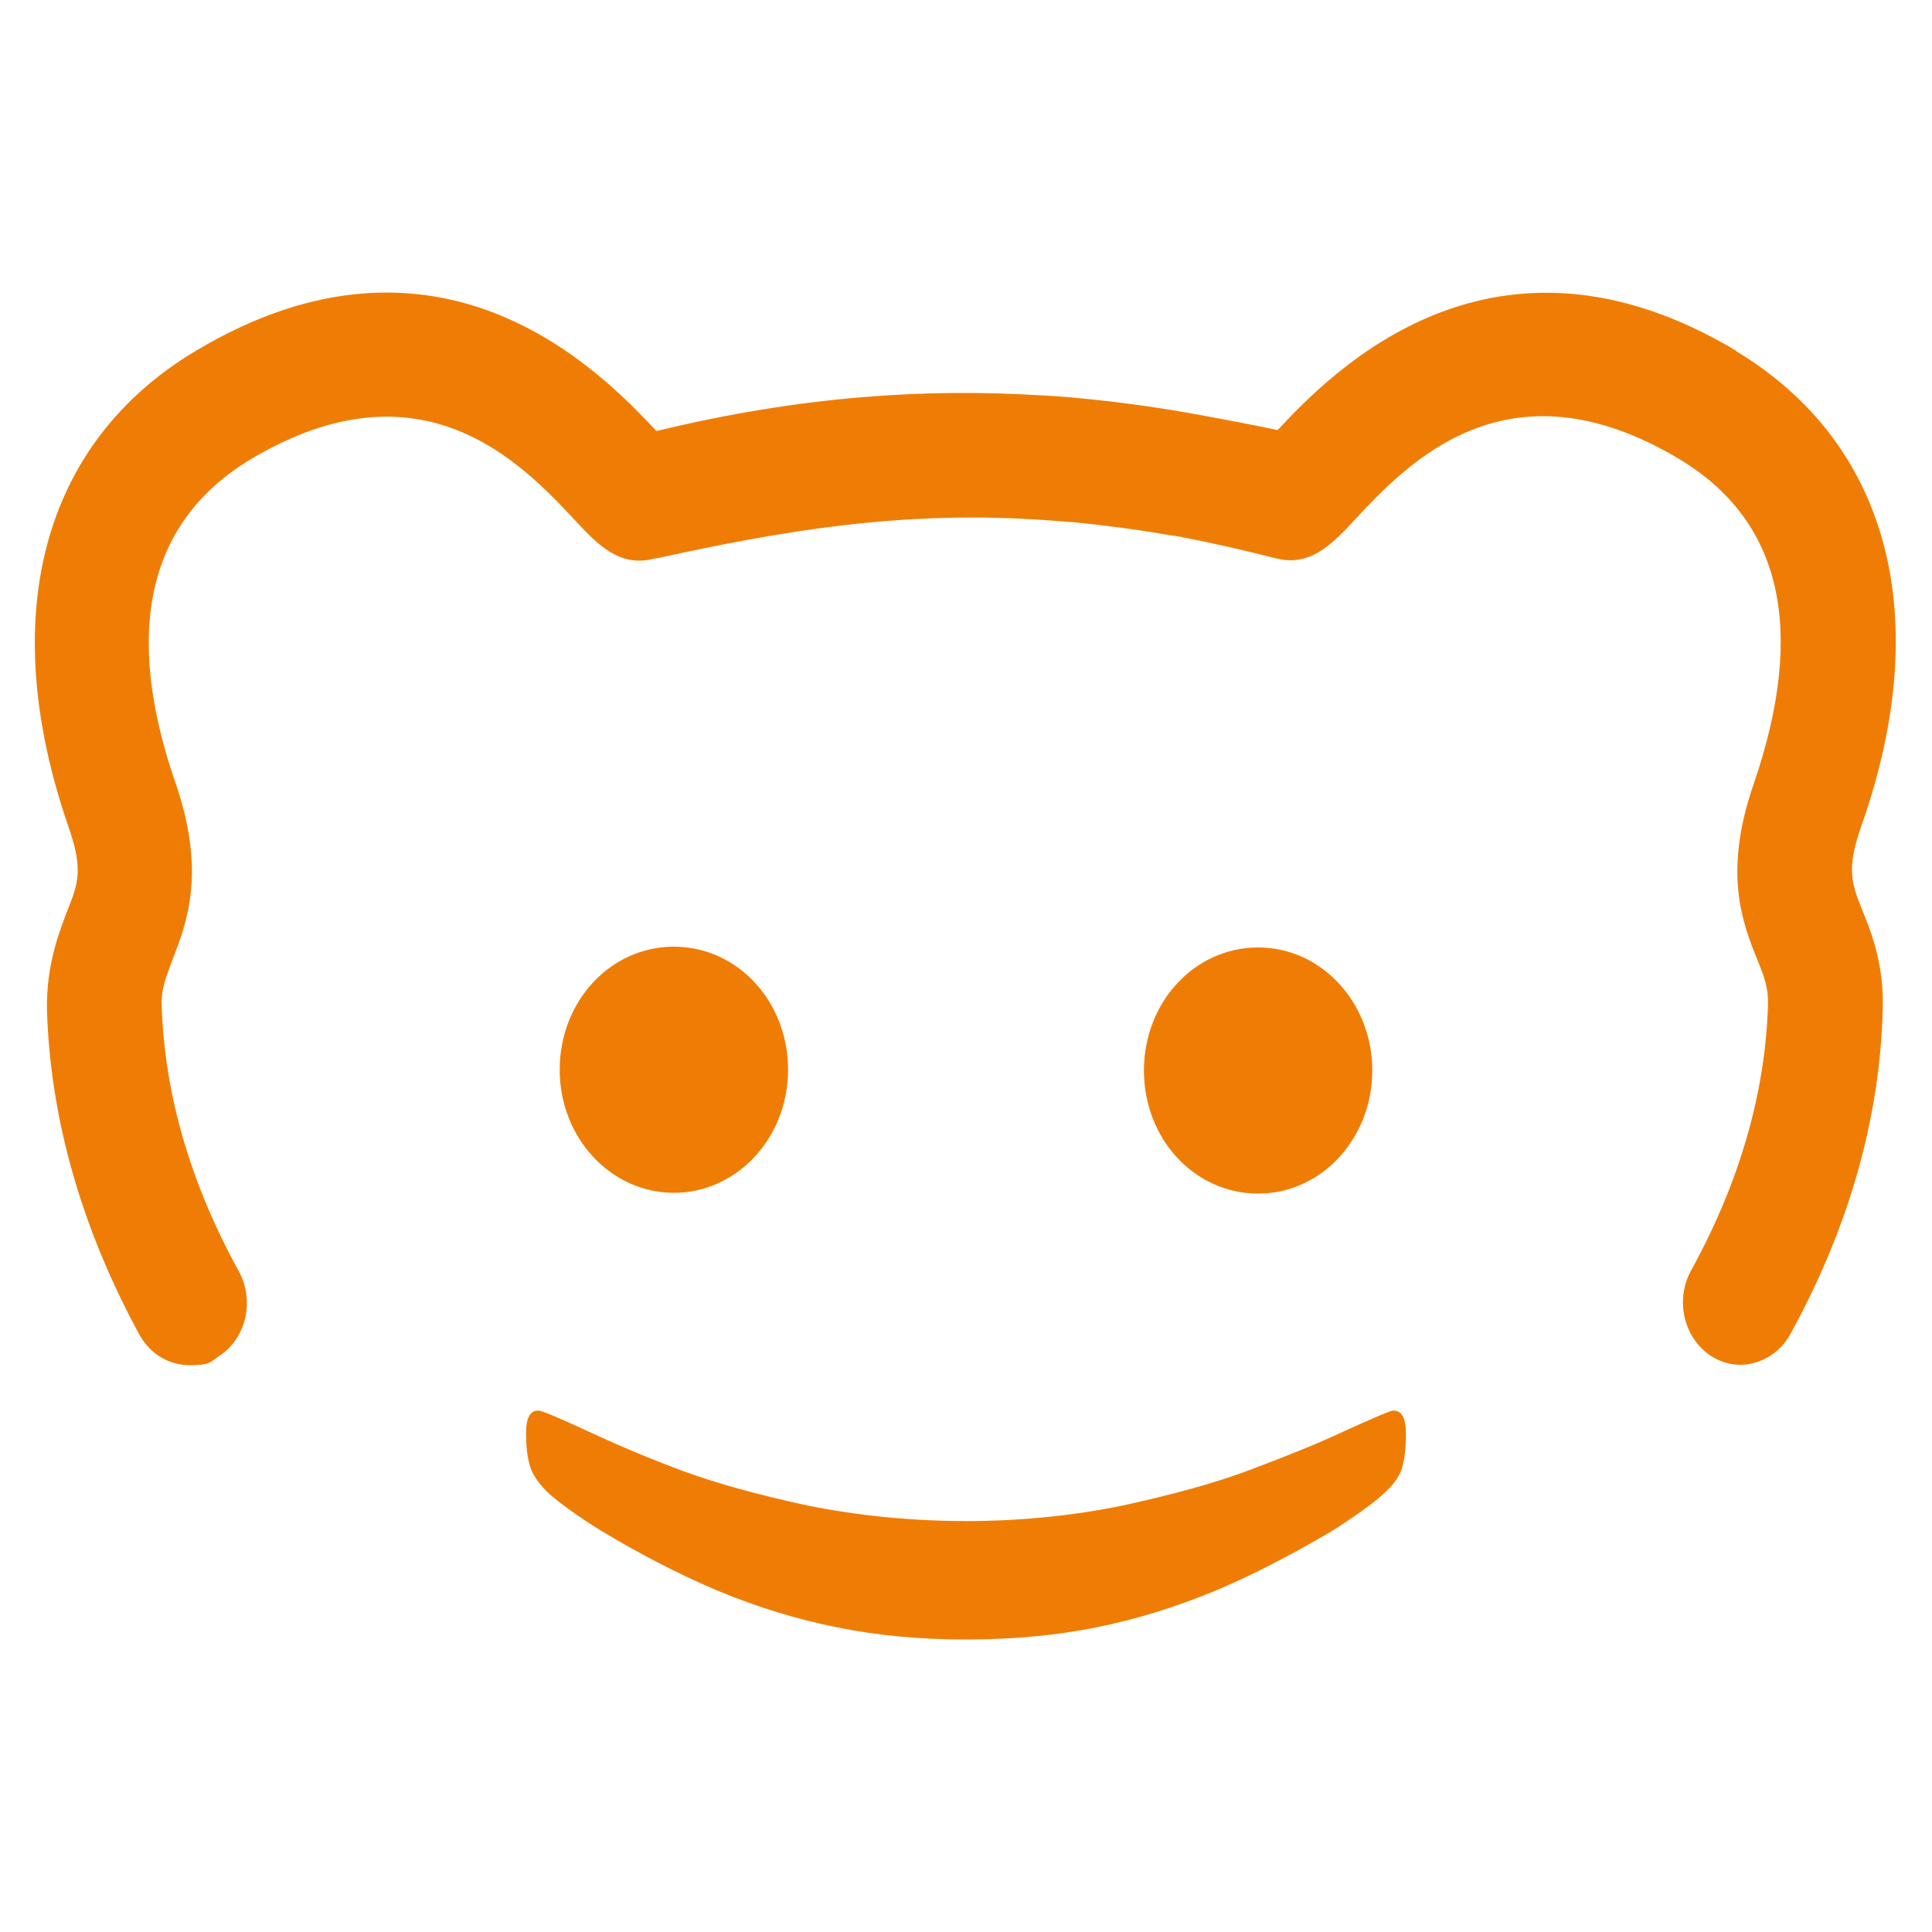 <?xml version="1.0" encoding="UTF-8"?>
<svg id="Ebene_1" data-name="Ebene 1" xmlns="http://www.w3.org/2000/svg" version="1.1" viewBox="0 0 1000 1000">
  <defs>
    <style>
      .cls-1 {
        fill: #ef7d05;
        stroke-width: 0px;
      }
    </style>
  </defs>
  <path class="cls-1" d="M898.9,181.7c-125.6-75.2-208.9,10.1-237.6,40.9-14.7-3.1-29.7-5.9-45.1-8.7-23.8-4.2-46.5-7-67.9-8.7-1.4,0-3.1-.3-4.5-.3s-3.8-.3-5.6-.3c-57.7-3.5-122.1,0-198.4,18.5-28.3-30.1-111.6-117.2-238.3-41.6C21.9,228.9-2.3,318.9,35.5,428.1c7.7,22,4.9,29.4-.7,43.4-4.5,11.9-10.8,28-10.5,51.1,1.7,56.3,17.8,113,47.9,168.3,5.6,10.1,15.4,15.7,25.9,15.7s10.5-1.4,15-4.5c14.3-9.1,18.9-28.7,10.5-44.1-25.2-45.8-38.5-92-39.9-137.5-.3-8.7,2.1-14.3,5.6-23.8,7.3-18.9,17.5-44.8,1.7-91-27.6-79.4-14.3-136.1,38.8-168,88.5-52.8,140.3,2.1,168,31.8,11.2,11.9,22.7,24.5,40.9,19.6.7,0,1.4-.3,2.1-.3,64-14,126-24.8,200.2-19.6,4.5.3,8.7.7,12.9,1h1c16.8,1.7,33.2,3.8,49.3,6.6,2.1.3,4.5.7,6.6,1,.3,0,.7,0,1,.3,15.4,2.8,31.5,6.6,48.3,10.8,18.2,4.9,29.7-7.7,40.9-19.6,27.6-29.7,79.4-84.7,168-31.8,53.2,31.8,66.1,88.2,38.8,168-16.1,46.2-5.9,72.1,1.7,91,3.8,9.4,5.9,15,5.6,23.8-1.4,45.5-14.7,91.7-39.9,137.5-8.4,15.4-3.5,35,10.5,44.1,4.9,3.1,10.1,4.5,15,4.5,10.1,0,20.3-5.6,25.9-15.7,30.4-55.3,46.5-112,47.9-168.3.7-22.7-5.6-39.2-10.5-51.1-5.6-14-8.4-21.3-.7-43.4,38.5-108.8,14.3-198.8-65.1-246.4Z"/>
  <path class="cls-1" d="M348.8,617.4c32.5,0,59.1-28.3,59.1-63.7s-26.2-63.7-59.1-63.7-59.1,28.3-59.1,63.7,26.6,63.7,59.1,63.7Z"/>
  <path class="cls-1" d="M710.3,554.1c0-35-26.2-63.7-59.1-63.7s-59.1,28.3-59.1,63.7,26.2,63.7,59.1,63.7,59.1-28.7,59.1-63.7Z"/>
  <path class="cls-1" d="M721.1,730.1c-1.4,0-9.4,3.5-24.1,10.1-14.7,7-31.5,13.6-50,20.6-18.5,7-40.6,12.9-66.1,18.5-25.5,5.2-52.5,8-80.8,8s-56-2.8-81.9-8c-25.9-5.6-47.2-11.5-64.4-17.8-17.1-6.3-33.6-13.3-49.3-20.6-15.7-7.3-24.1-10.8-25.9-10.8-4.2,0-6.3,3.8-6.3,11.5s.7,12.9,2.1,17.5,4.9,9.4,10.1,14.3c5.6,4.9,14.3,11.2,26.6,18.9,20.3,12.2,40.6,22.7,60.5,31.1,20.3,8.4,40.6,14.7,61.6,18.9,20.6,4.2,43,6.3,66.8,6.3s46.9-2.1,67.5-6.3c21-4.2,40.9-10.5,60.5-18.5,19.2-8,39.5-18.5,60.5-30.8,12.2-7.7,21-14,26.6-18.9,5.6-4.9,9.1-9.4,10.5-14,1.4-4.5,2.1-10.5,2.1-17.8,0-8.4-2.1-12.2-6.6-12.2Z"/>
</svg>